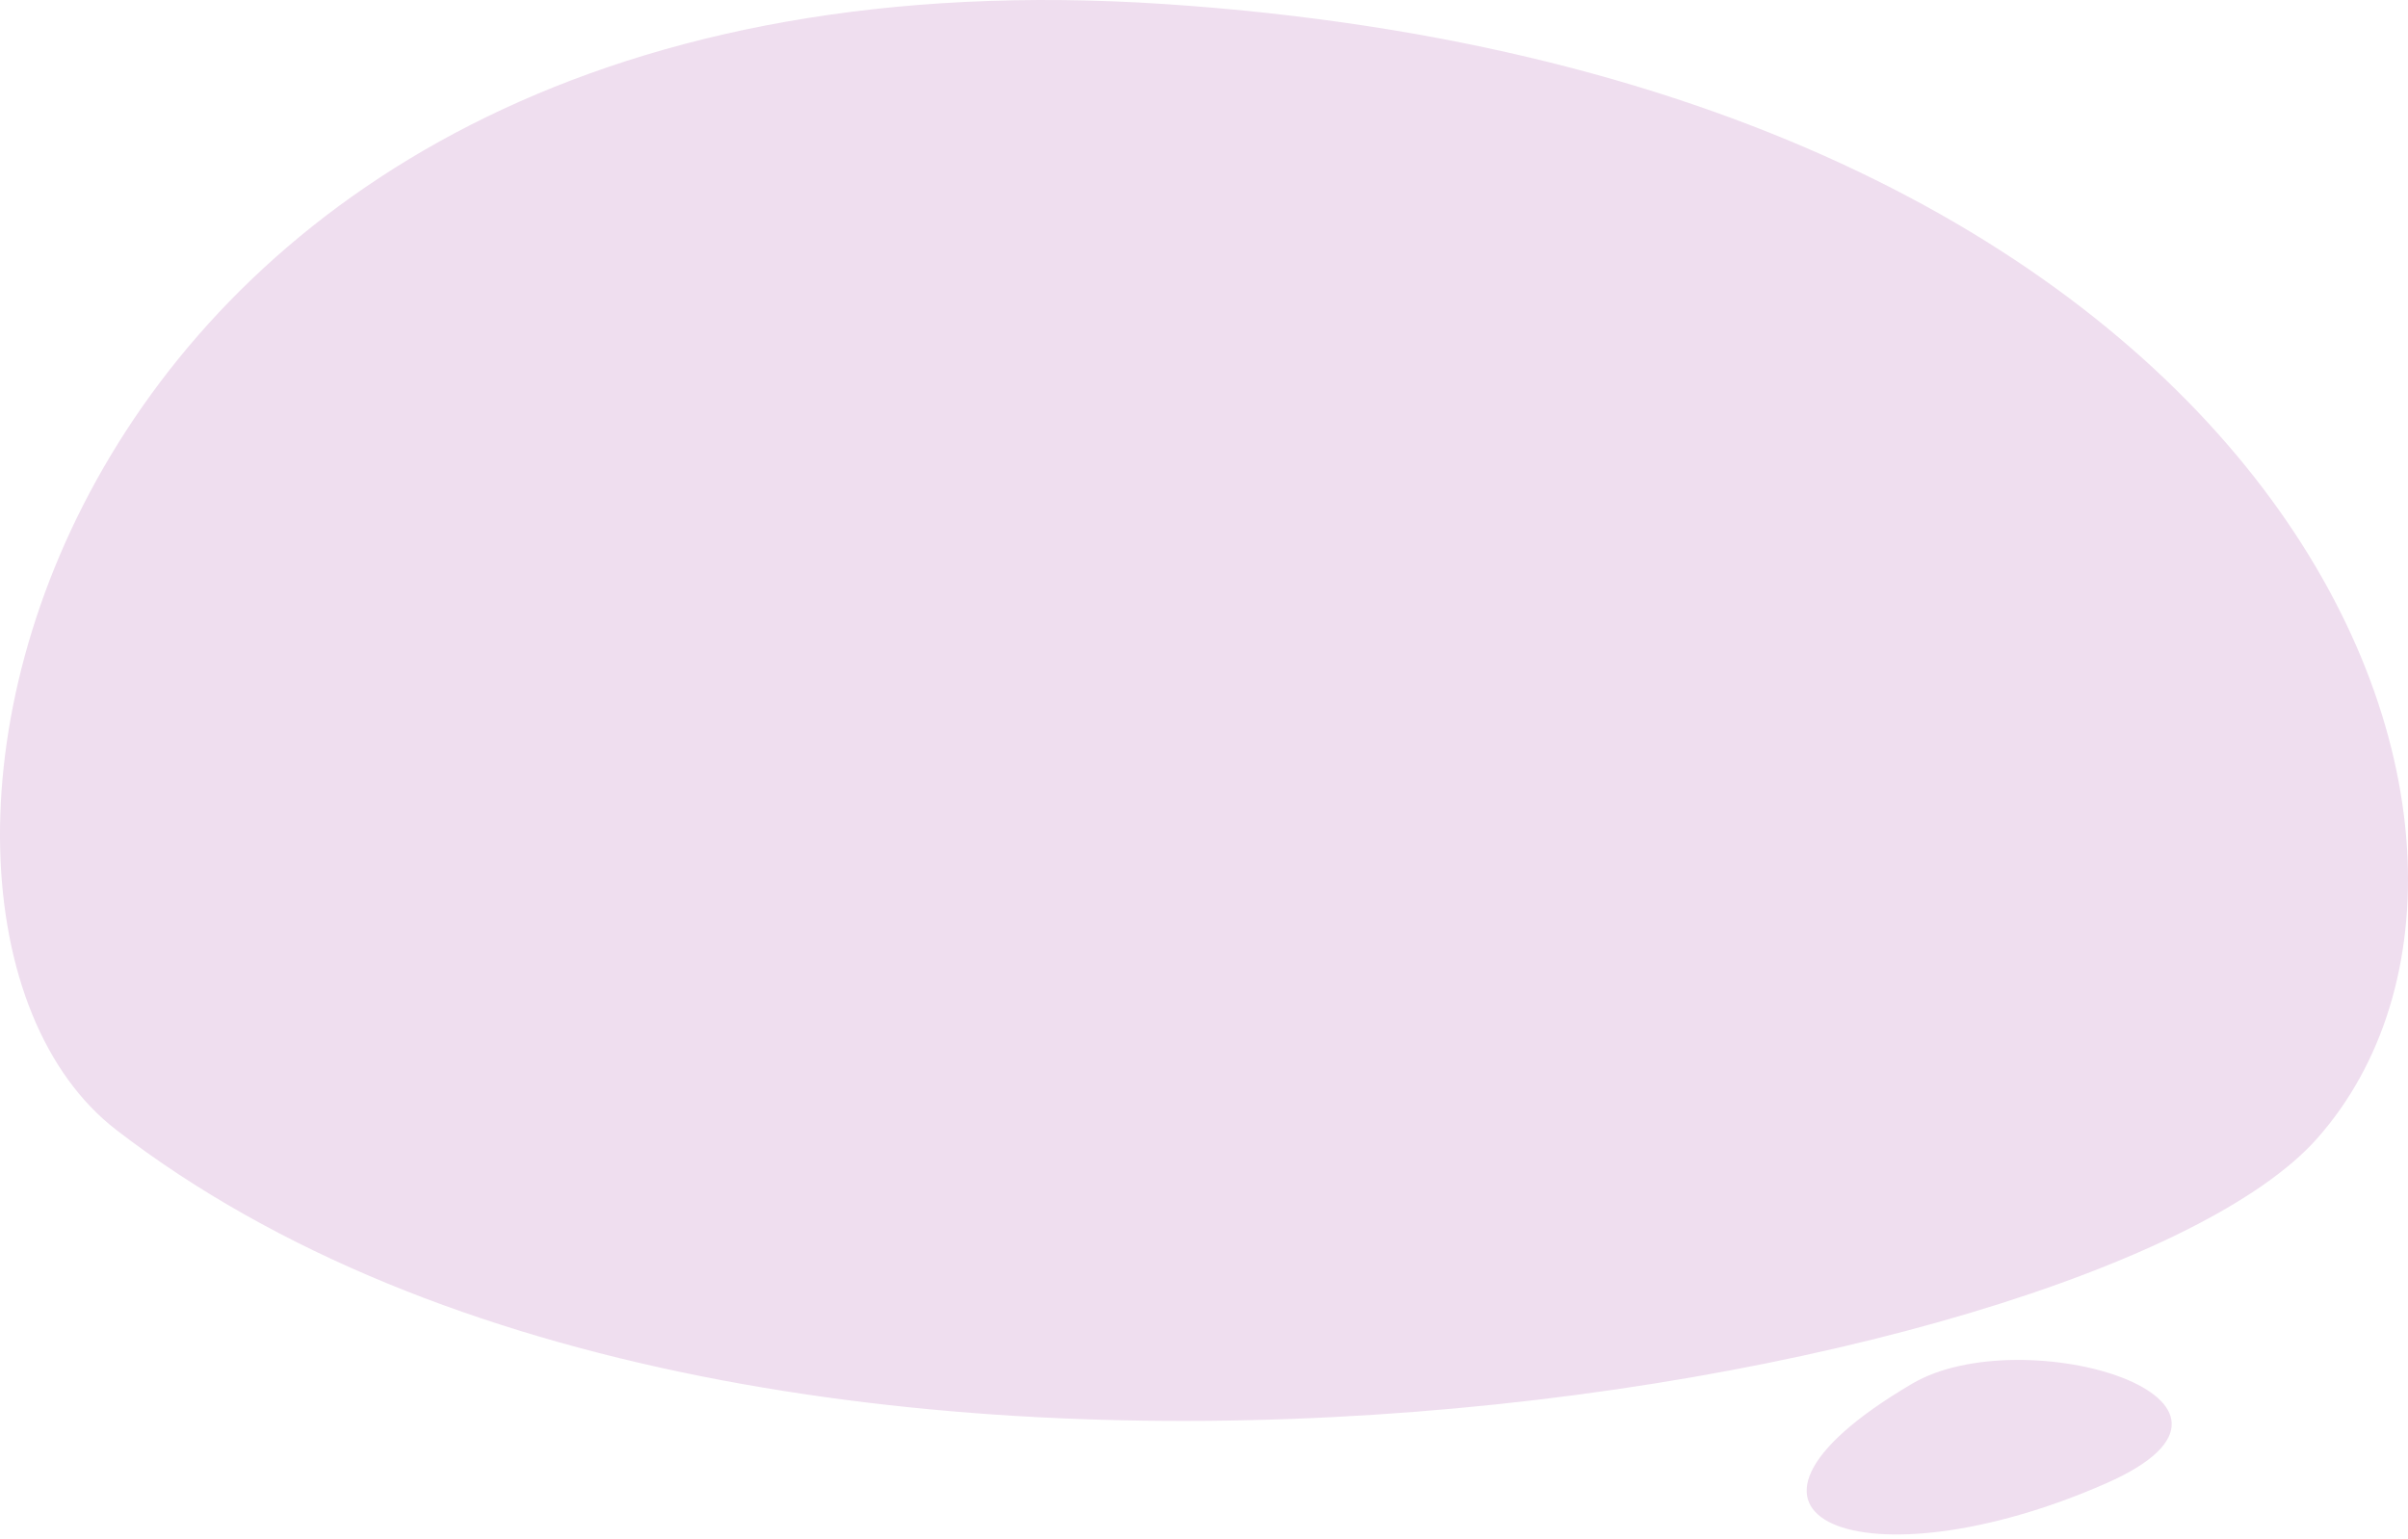 <?xml version="1.0" encoding="UTF-8"?> <svg xmlns="http://www.w3.org/2000/svg" width="244" height="156" viewBox="0 0 244 156" fill="none"> <path d="M11.784 114.507C-17.5 91.929 4.144 -7.255 118.2 0.423C232.26 8.1 261.543 85.225 234.768 115.402C212.201 140.814 77.108 164.859 11.784 114.507V114.507ZM193.761 140.223C205.001 133.609 232.701 141.841 213.405 150.326C189.13 161.002 170.403 153.966 193.761 140.223Z" fill="#EFDEEF"></path> </svg> 